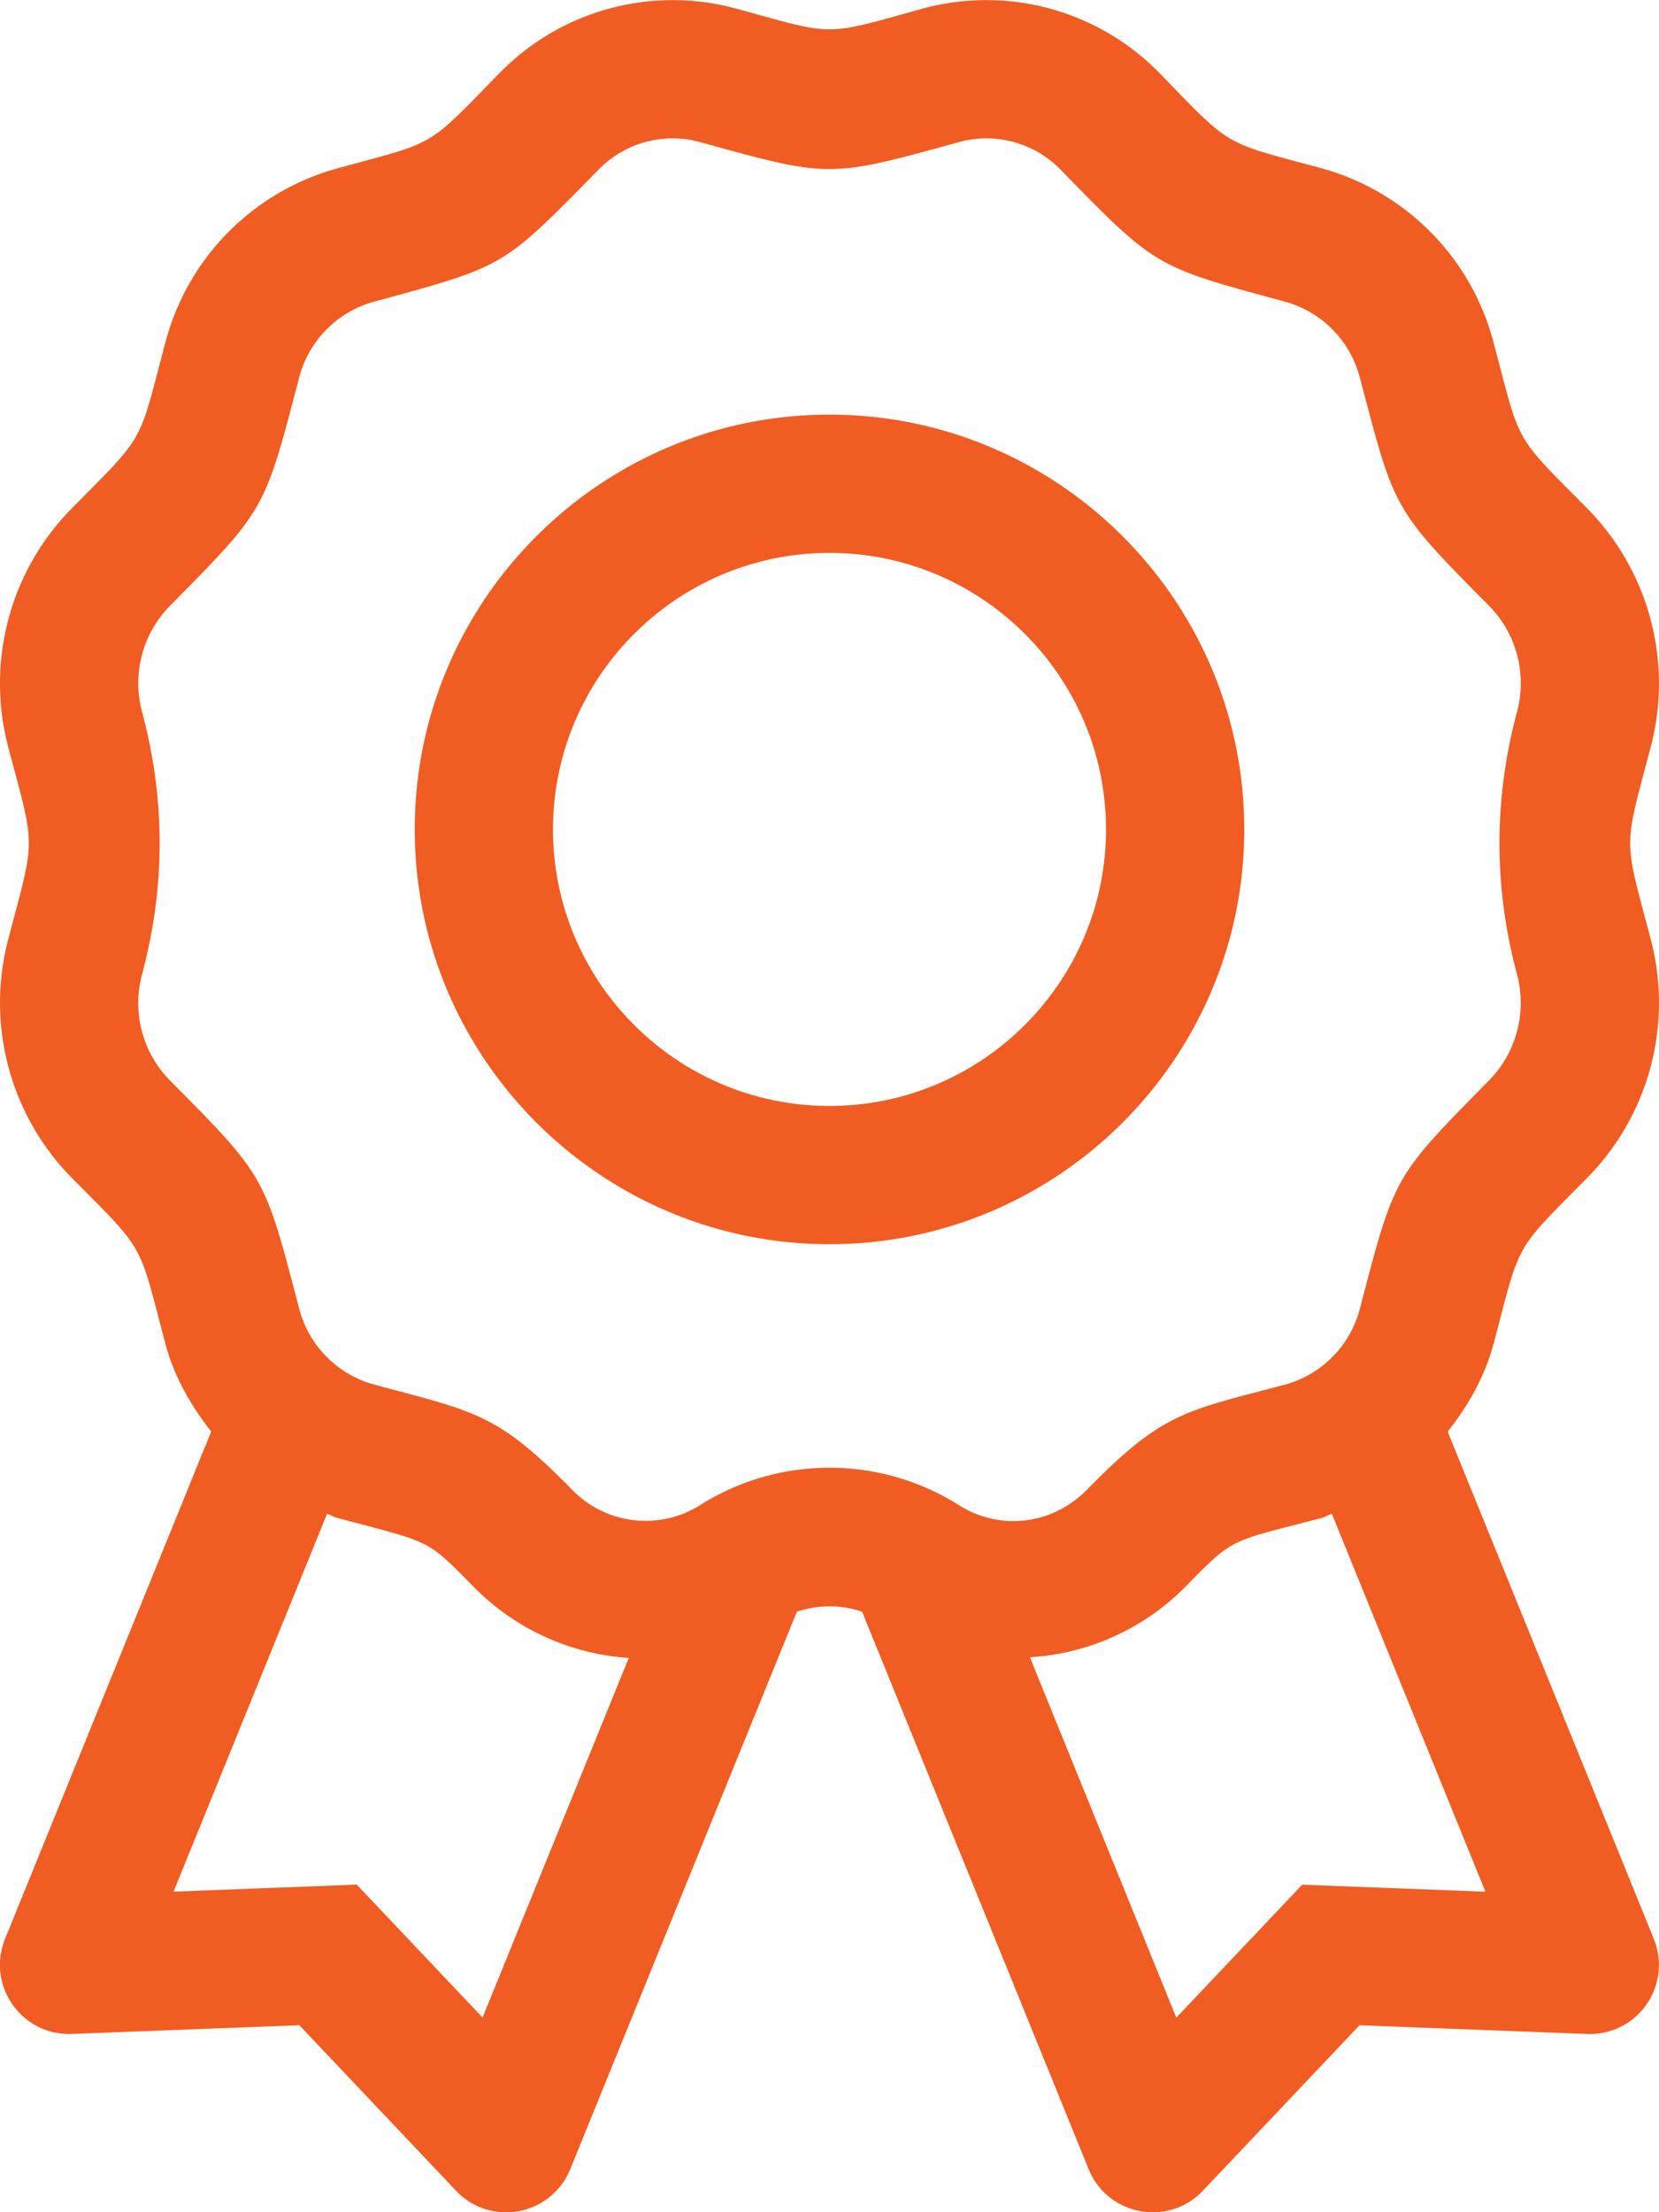 <svg id="b" data-name="Layer 2" xmlns="http://www.w3.org/2000/svg" width="31.5" height="42"><path d="M28.359 25.509c-.164.626-.484 1.178-.871 1.672l3.913 9.628a1.312 1.312 0 0 1-1.213 1.808c-.045 0 .238.01-4.374-.167l-2.974 3.141c-.265.279-.608.41-.95.41-.506 0-1.004-.29-1.219-.817l-4.302-10.585a1.918 1.918 0 0 0-1.239.001l-4.303 10.584a1.31 1.31 0 0 1-1.219.817c-.342 0-.686-.131-.95-.41L5.684 38.45c-4.612.176-4.329.166-4.374.166-.925 0-1.566-.94-1.213-1.808l3.913-9.629c-.386-.494-.706-1.045-.871-1.672-.52-1.961-.354-1.712-1.797-3.166a4.738 4.738 0 0 1-1.188-4.5c.524-1.991.524-1.684 0-3.666a4.735 4.735 0 0 1 1.187-4.501c1.438-1.456 1.275-1.196 1.798-3.168A4.652 4.652 0 0 1 6.4 3.198c1.928-.526 1.675-.371 3.094-1.82A4.595 4.595 0 0 1 13.966.16c1.917.525 1.638.534 3.565 0a4.6 4.6 0 0 1 4.474 1.216c1.405 1.446 1.186 1.304 3.097 1.822a4.65 4.65 0 0 1 3.258 3.31c.521 1.96.355 1.712 1.798 3.165a4.738 4.738 0 0 1 1.187 4.501c-.523 1.988-.523 1.681 0 3.665a4.733 4.733 0 0 1-1.187 4.501c-1.438 1.456-1.275 1.195-1.798 3.169Zm-.074-5.009a2.102 2.102 0 0 0 .521-1.994q-.67-2.494 0-4.999a2.094 2.094 0 0 0-.521-1.994c-1.846-1.861-1.802-1.825-2.463-4.338a2.025 2.025 0 0 0-1.41-1.444c-2.485-.674-2.451-.639-4.279-2.515a1.967 1.967 0 0 0-1.912-.522c-2.496.688-2.446.688-4.944 0a1.96 1.96 0 0 0-1.91.525C9.525 5.091 9.616 5.041 7.091 5.731a2.016 2.016 0 0 0-1.412 1.443c-.664 2.53-.625 2.478-2.464 4.34a2.097 2.097 0 0 0-.52 1.993q.672 2.5 0 5a2.093 2.093 0 0 0 .52 1.994c1.846 1.86 1.803 1.824 2.464 4.337a2.02 2.02 0 0 0 1.412 1.445c1.957.526 2.346.549 3.771 1.999a1.941 1.941 0 0 0 2.44.288 4.605 4.605 0 0 1 4.896 0c.784.503 1.784.38 2.44-.286 1.441-1.47 1.833-1.486 3.771-1.999a2.02 2.02 0 0 0 1.413-1.444c.663-2.53.625-2.478 2.463-4.34ZM11.94 31.477a4.551 4.551 0 0 1-2.95-1.354c-.913-.928-.797-.825-2.591-1.306-.066-.018-.122-.058-.188-.079l-2.916 7.176 3.479-.134c1.03 1.09.536.567 2.389 2.524l2.776-6.828Zm11.685-15.73c0 4.342-3.533 7.875-7.875 7.875s-7.875-3.533-7.875-7.875 3.533-7.875 7.875-7.875 7.875 3.533 7.875 7.875Zm-2.625 0c0-2.896-2.355-5.25-5.25-5.25s-5.25 2.354-5.25 5.25 2.355 5.25 5.25 5.25S21 18.642 21 15.747Zm4.289 12.992c-.065.021-.121.061-.188.078-1.785.47-1.655.354-2.592 1.306a4.531 4.531 0 0 1-2.954 1.341l2.78 6.842 2.39-2.524 3.479.133-2.916-7.175Z" fill="#f15c22" id="c" data-name="Layer 1"/></svg>